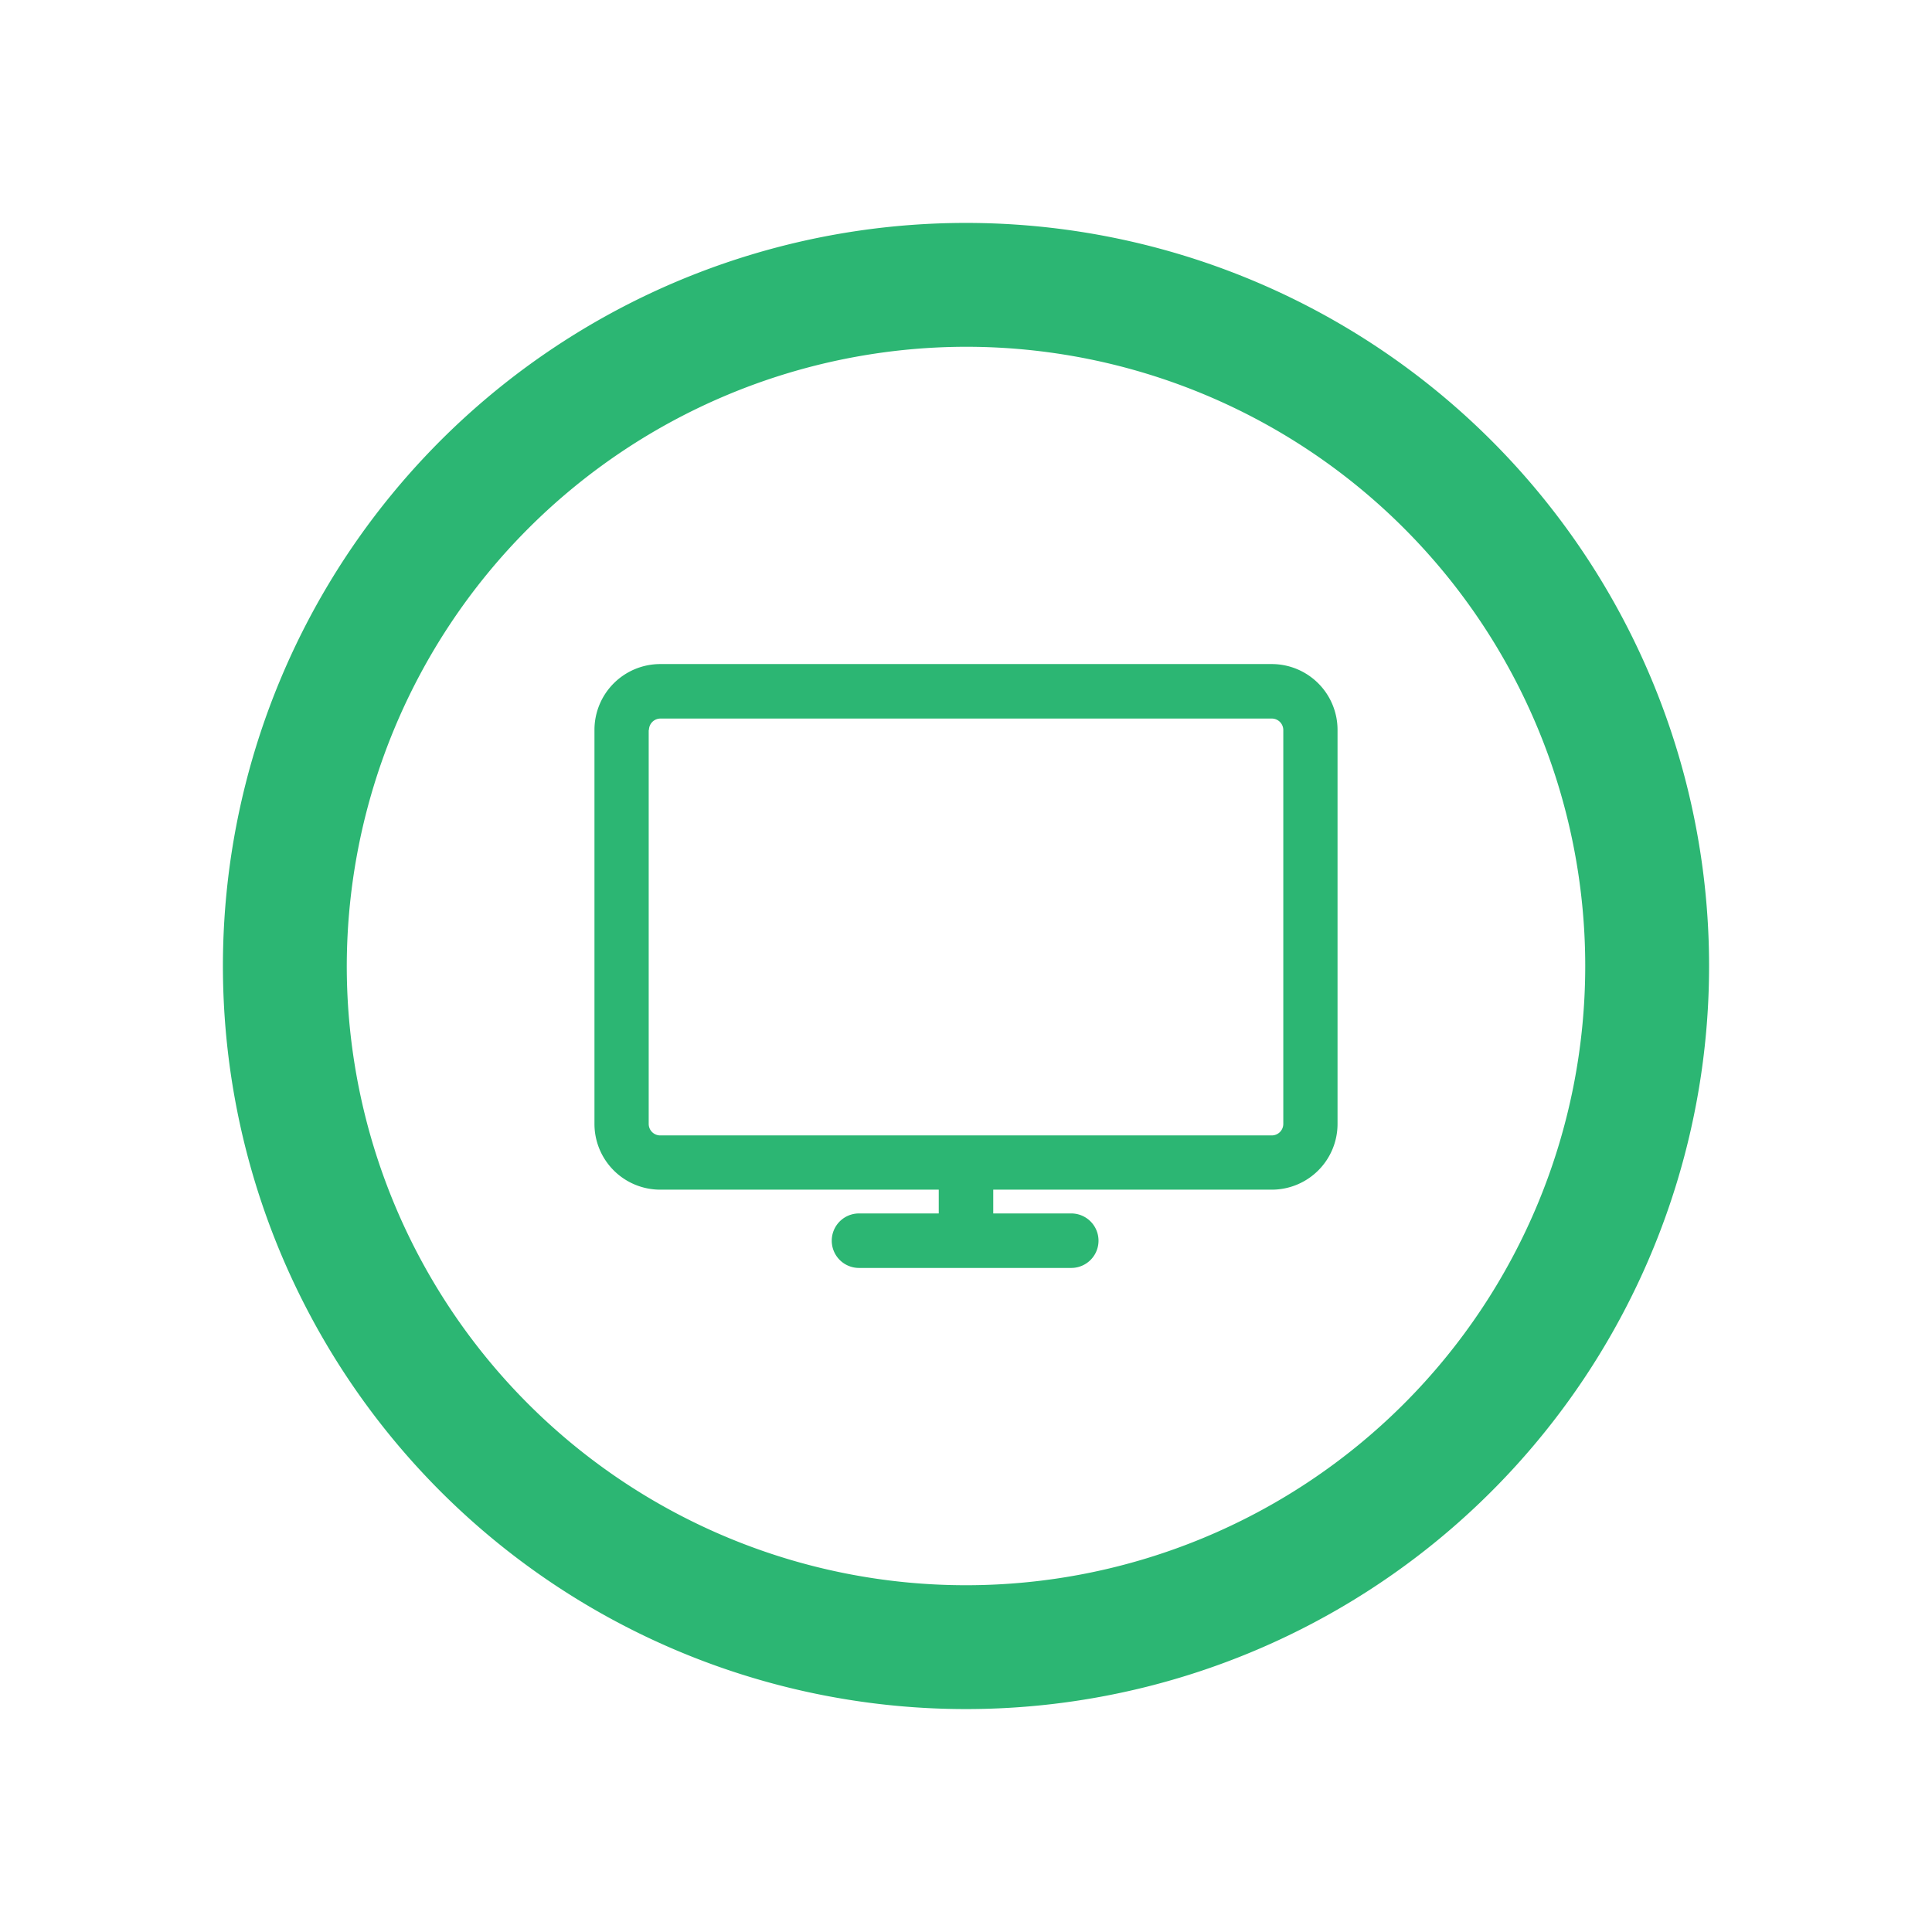 <svg xmlns="http://www.w3.org/2000/svg" xmlns:xlink="http://www.w3.org/1999/xlink" width="78" height="78" viewBox="0 0 78 78">
  <defs>
    <filter id="Path_6320" x="0" y="0" width="78" height="78" filterUnits="userSpaceOnUse">
      <feOffset dx="6" dy="6" input="SourceAlpha"/>
      <feGaussianBlur stdDeviation="3" result="blur"/>
      <feFlood flood-color="#0d3322" flood-opacity="0.098"/>
      <feComposite operator="in" in2="blur"/>
      <feComposite in="SourceGraphic"/>
    </filter>
  </defs>
  <g transform="matrix(1, 0, 0, 1, 0, 0)" filter="url(#Path_6320)">
    <path id="Path_6320-2" data-name="Path 6320" d="M30,5A25,25,0,1,1,5,30H5A25.035,25.035,0,0,1,30,5m0-5A30,30,0,1,0,60,30h0A30,30,0,0,0,30,0ZM42.35,17.81H17.65A2.657,2.657,0,0,0,15,20.47V36.38a2.655,2.655,0,0,0,2.65,2.65H28.9v.96H25.68a1.1,1.1,0,1,0,0,2.2h8.57a1.1,1.1,0,0,0,0-2.2H31.1v-.96H42.35A2.655,2.655,0,0,0,45,36.38V20.47A2.657,2.657,0,0,0,42.35,17.81ZM17.2,20.47a.465.465,0,0,1,.46-.46H42.35a.465.465,0,0,1,.46.46V36.38a.465.465,0,0,1-.46.46H17.65a.465.465,0,0,1-.46-.46V20.47Z" transform="translate(3 3)" fill="#2cb673"/>
  </g>
</svg>
